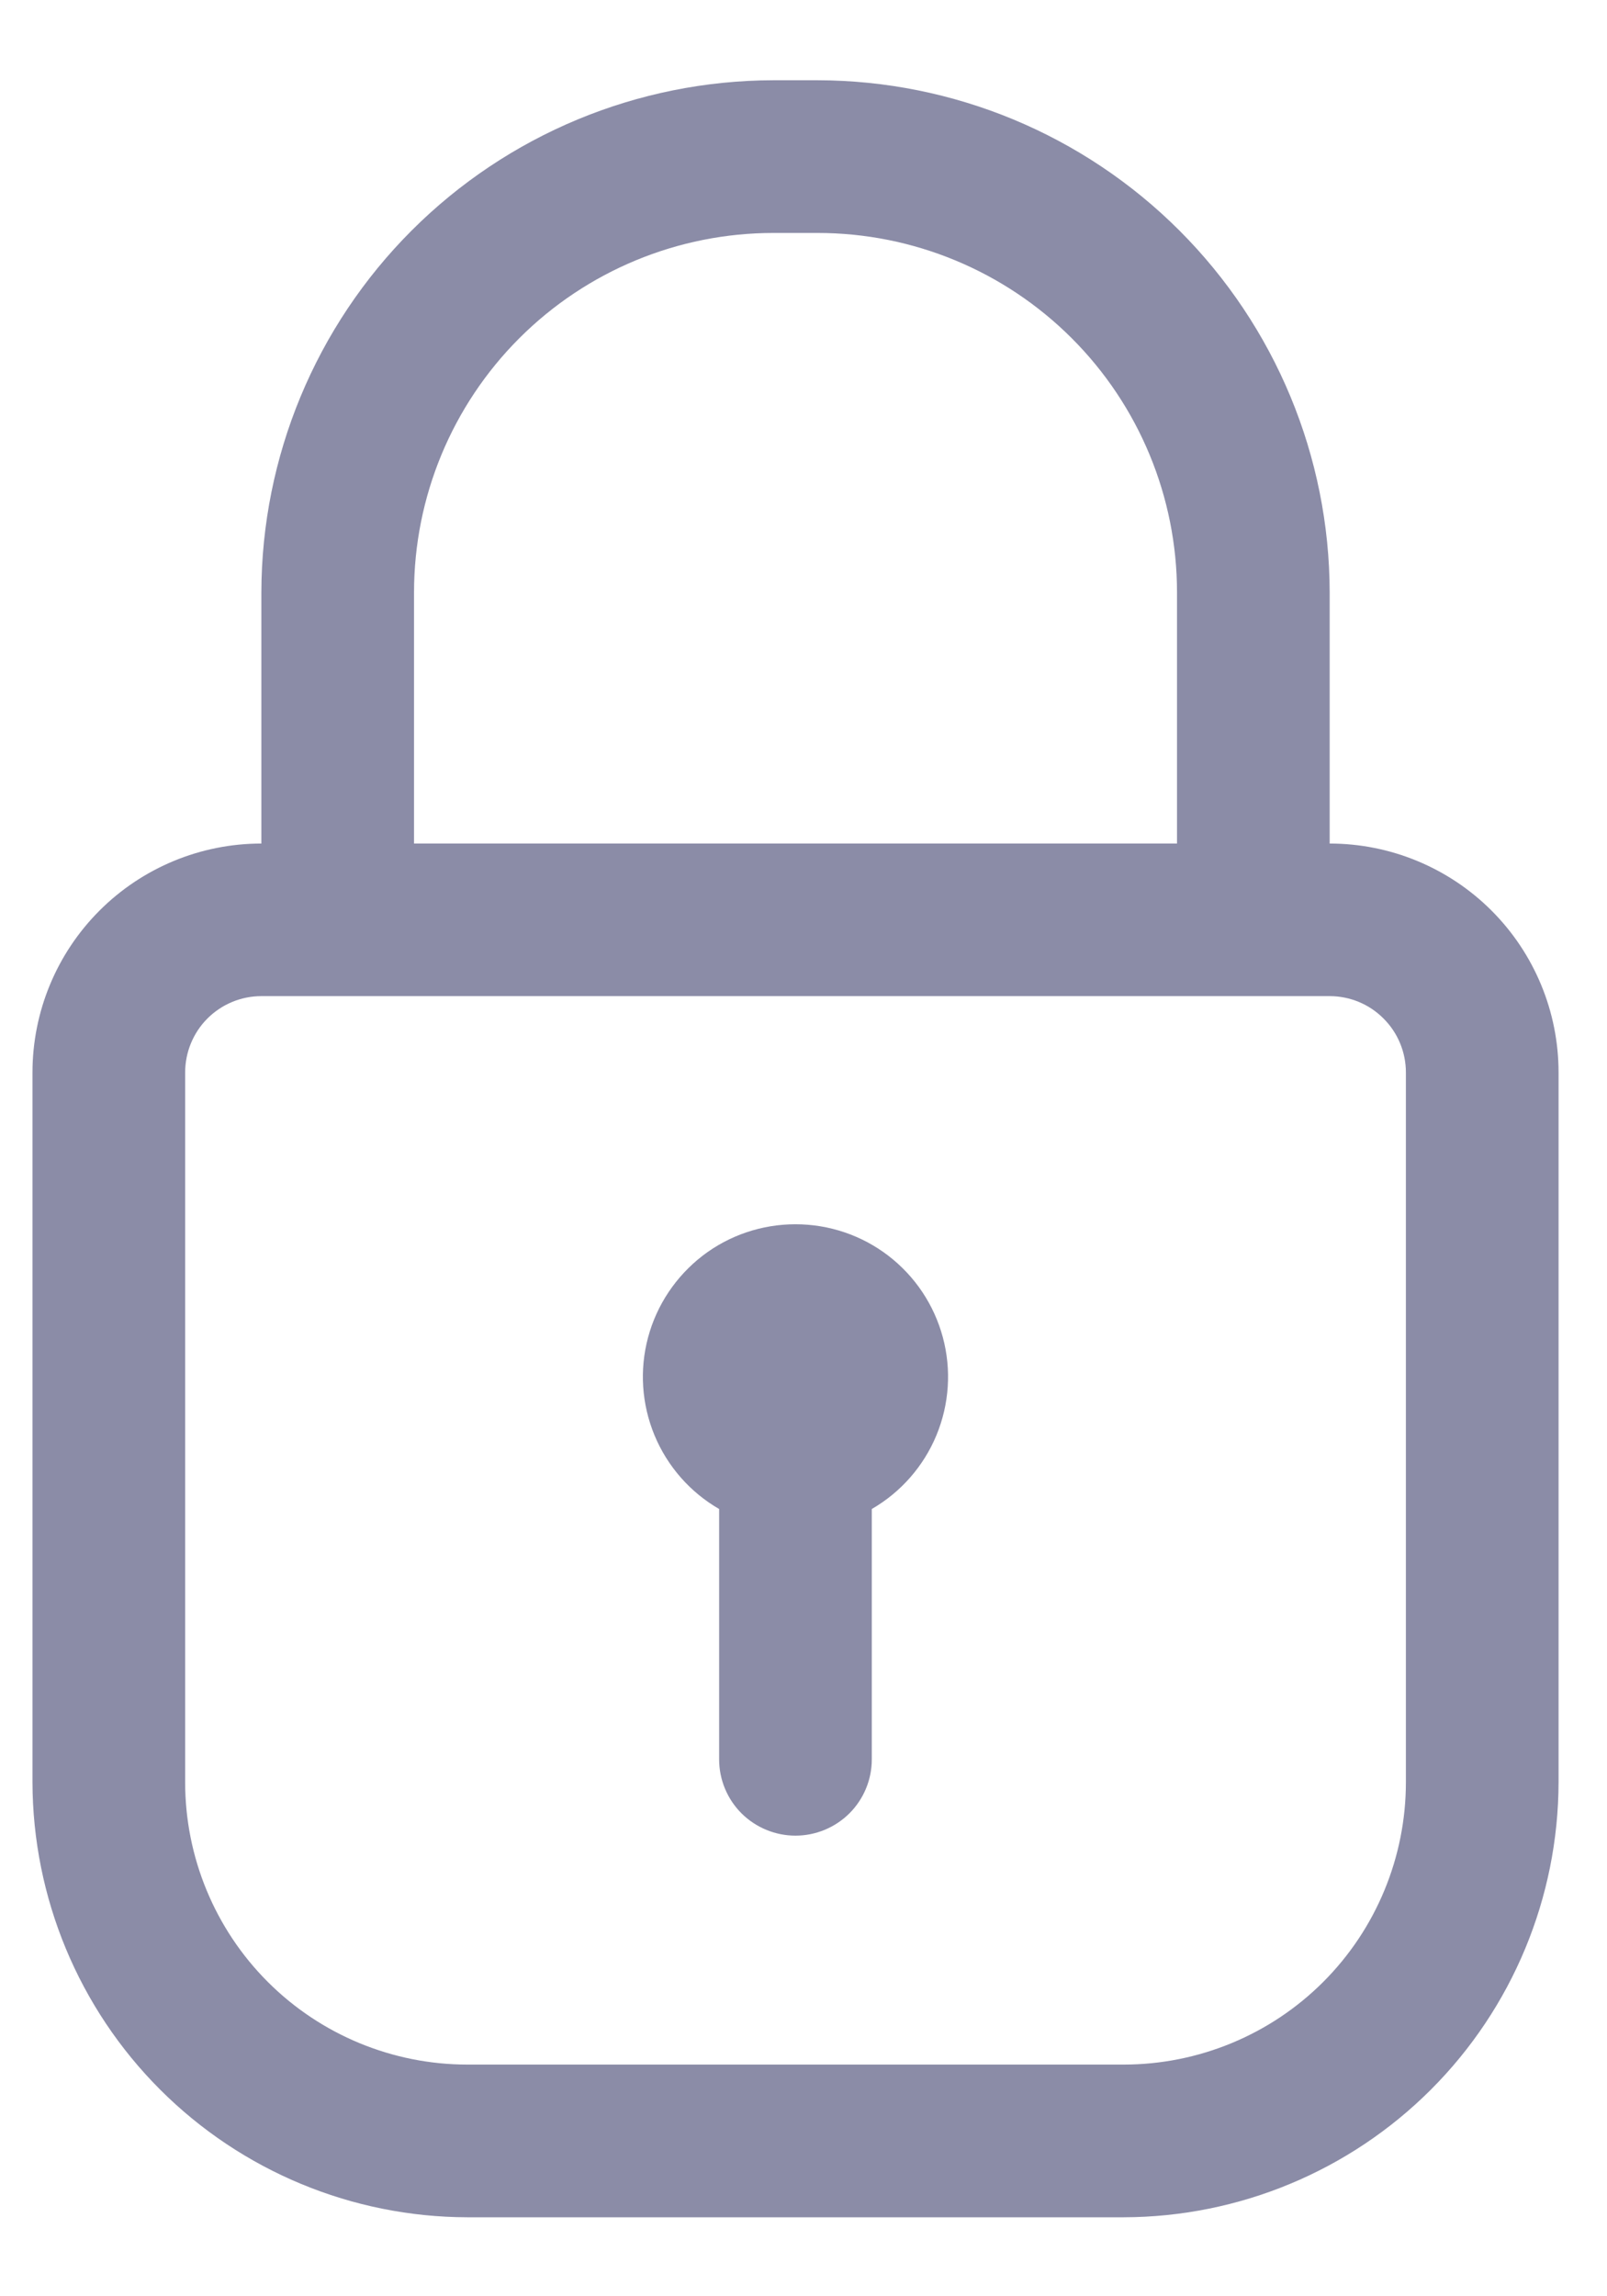 <svg width="14" height="20" viewBox="0 0 14 20" fill="none" xmlns="http://www.w3.org/2000/svg">
<path d="M11.584 7.347V5.16C11.582 3.977 11.111 2.844 10.275 2.008C9.439 1.172 8.306 0.701 7.123 0.699H6.738C5.555 0.701 4.422 1.172 3.586 2.008C2.75 2.844 2.279 3.977 2.277 5.16V7.347C1.748 7.347 1.241 7.557 0.867 7.931C0.493 8.305 0.283 8.812 0.283 9.341V15.523C0.285 16.527 0.685 17.49 1.395 18.2C2.105 18.91 3.068 19.31 4.072 19.312H9.789C10.793 19.31 11.756 18.91 12.466 18.2C13.176 17.49 13.576 16.527 13.578 15.523V9.341C13.578 8.812 13.368 8.305 12.994 7.931C12.62 7.557 12.112 7.347 11.584 7.347ZM3.607 5.16C3.607 4.329 3.937 3.533 4.524 2.946C5.111 2.359 5.907 2.029 6.738 2.029H7.123C7.954 2.029 8.75 2.359 9.337 2.946C9.924 3.533 10.254 4.329 10.254 5.16V7.347H3.607V5.16ZM12.248 15.523C12.248 16.175 11.989 16.801 11.528 17.262C11.067 17.723 10.441 17.982 9.789 17.982H4.072C3.42 17.982 2.794 17.723 2.333 17.262C1.872 16.801 1.613 16.175 1.613 15.523V9.341C1.613 9.165 1.683 8.995 1.807 8.871C1.932 8.746 2.101 8.676 2.277 8.676H11.584C11.76 8.676 11.929 8.746 12.053 8.871C12.178 8.995 12.248 9.165 12.248 9.341V15.523Z" fill="#8B8CA7"/>
<path d="M7.595 13.143V15.324C7.595 15.5 7.525 15.669 7.4 15.794C7.275 15.918 7.106 15.988 6.93 15.988C6.754 15.988 6.585 15.918 6.46 15.794C6.335 15.669 6.265 15.5 6.265 15.324V13.143C6.012 12.997 5.814 12.771 5.702 12.501C5.59 12.23 5.57 11.931 5.646 11.648C5.722 11.365 5.889 11.116 6.121 10.937C6.353 10.759 6.637 10.663 6.93 10.663C7.223 10.663 7.507 10.759 7.739 10.937C7.972 11.116 8.138 11.365 8.214 11.648C8.29 11.931 8.27 12.23 8.158 12.501C8.046 12.771 7.848 12.997 7.595 13.143Z" fill="#8B8CA7"/>
</svg>
